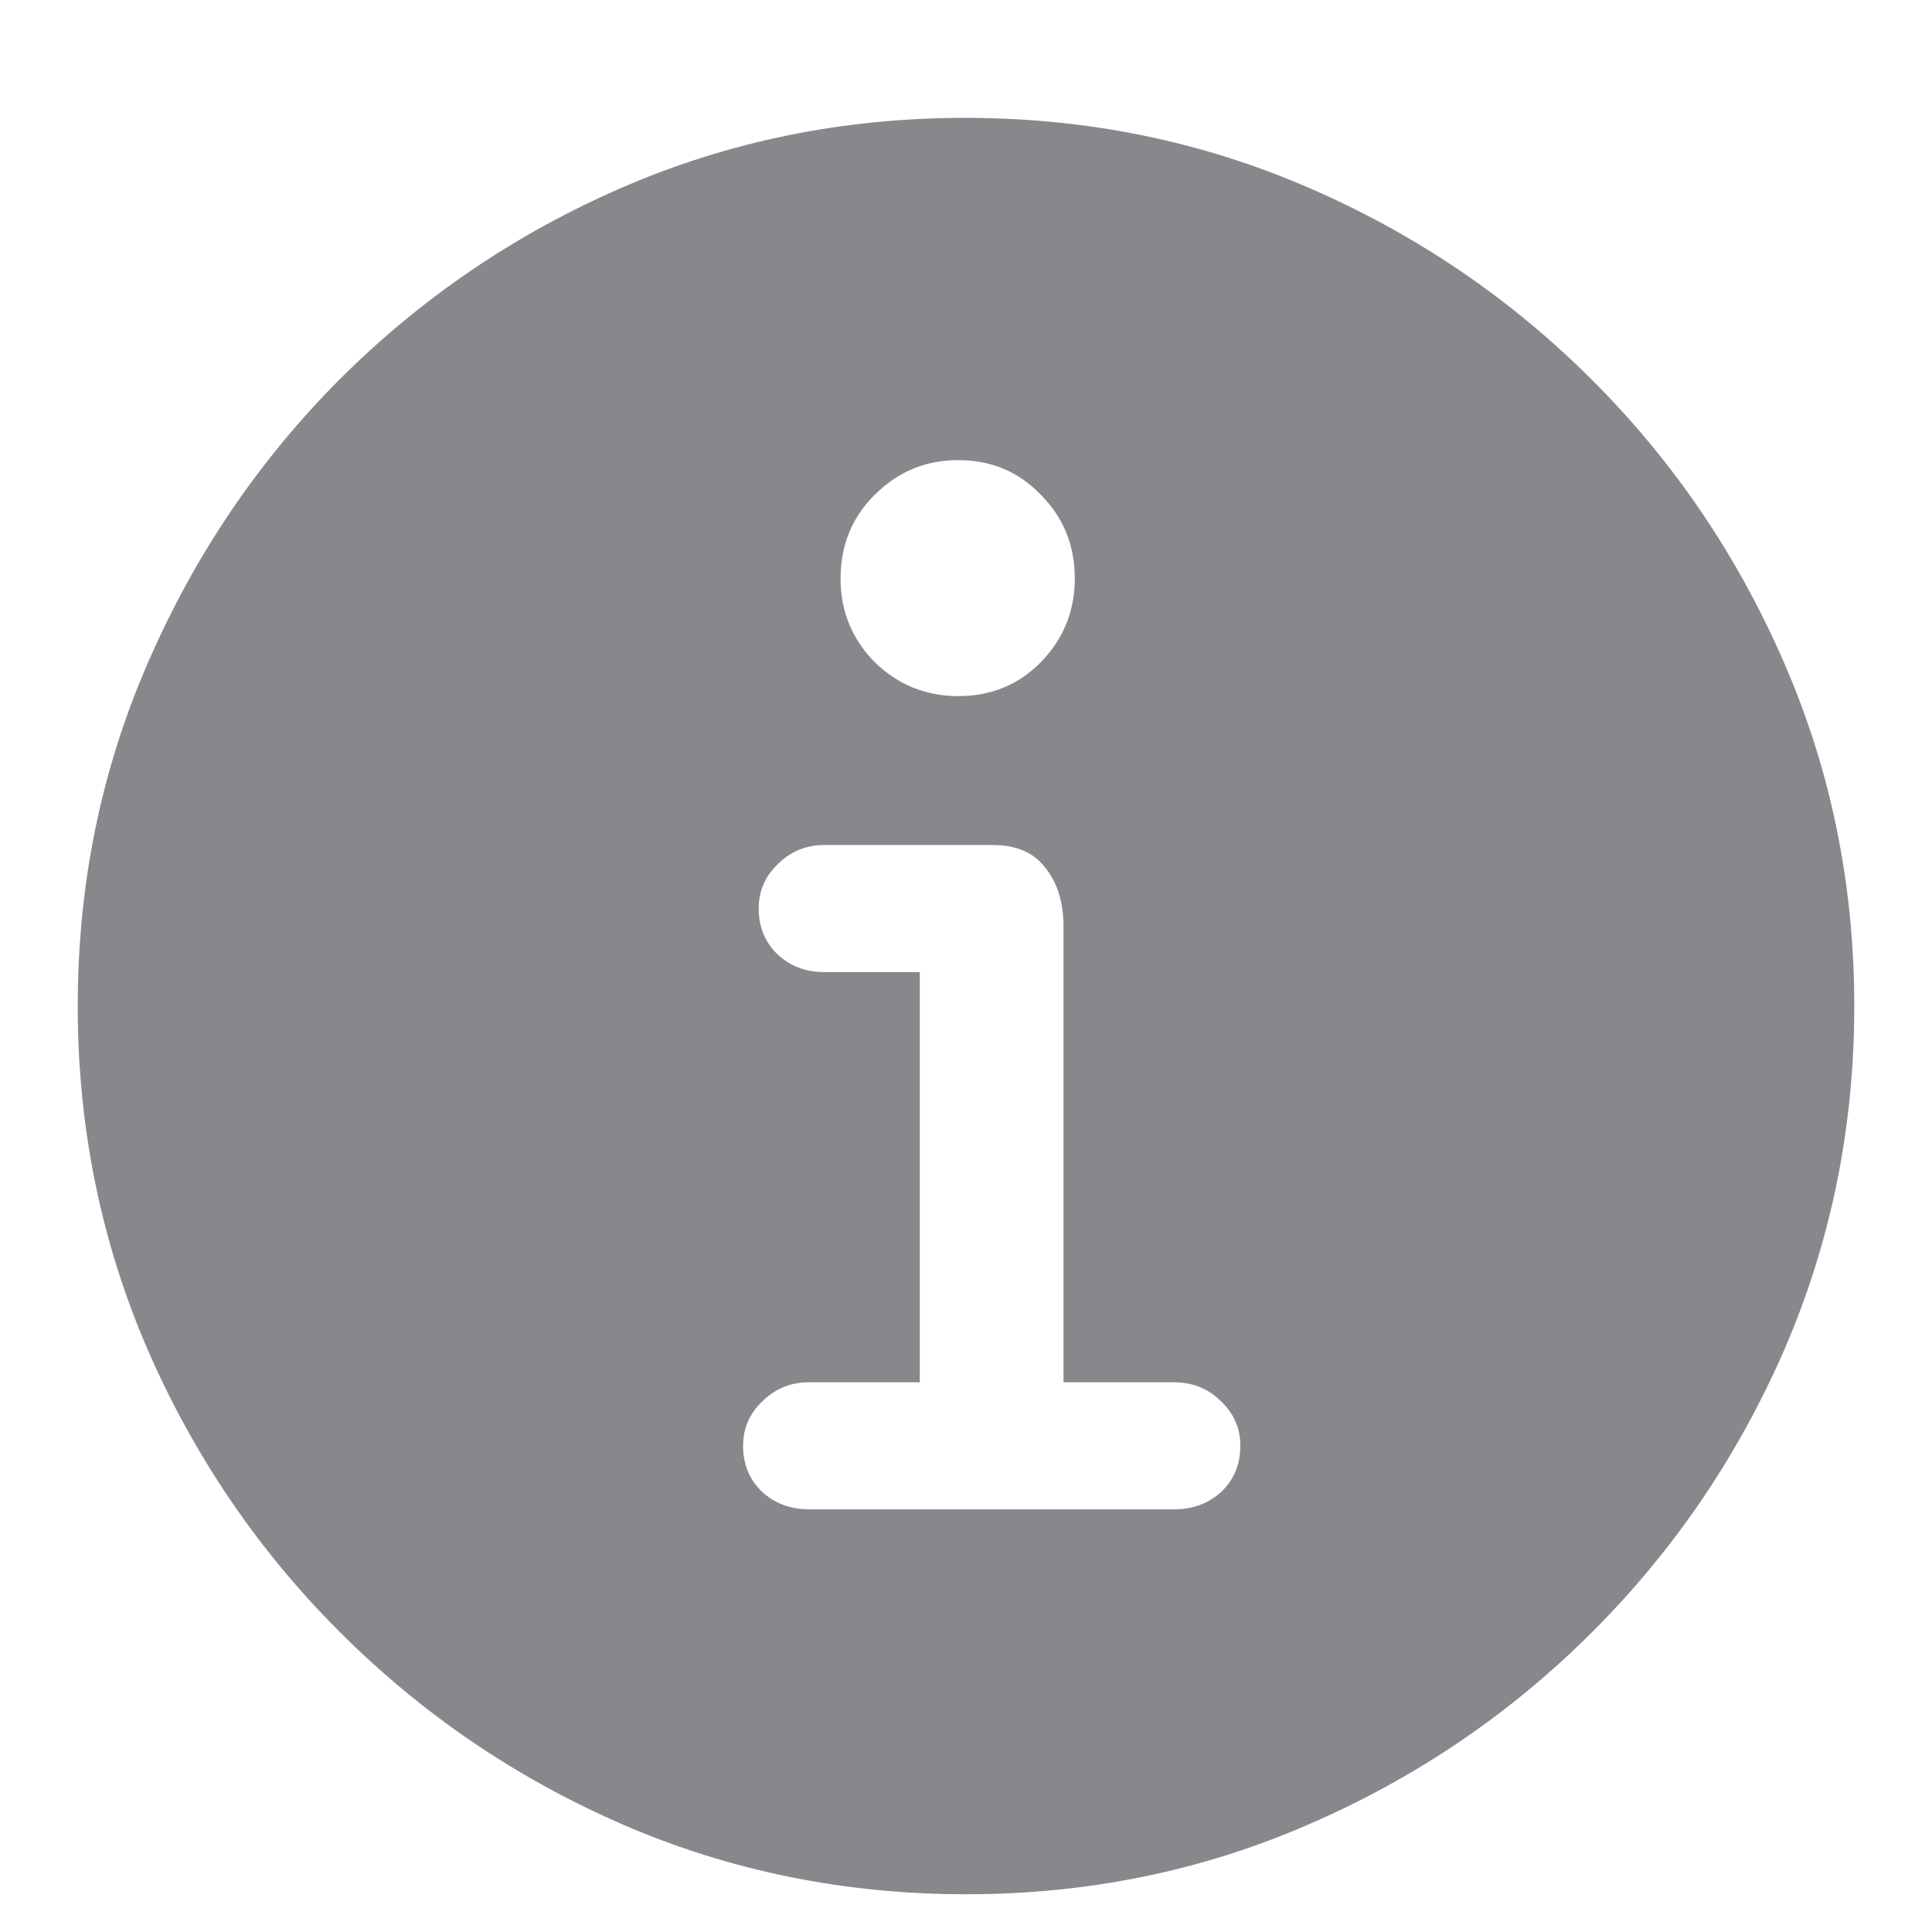 <svg width="13" height="13" viewBox="0 0 13 13" fill="none" xmlns="http://www.w3.org/2000/svg">
<path d="M6.5 12.746C5.684 12.746 4.914 12.59 4.191 12.277C3.473 11.965 2.838 11.533 2.287 10.982C1.736 10.432 1.305 9.797 0.992 9.078C0.68 8.355 0.523 7.586 0.523 6.77C0.523 5.953 0.68 5.186 0.992 4.467C1.305 3.744 1.734 3.107 2.281 2.557C2.832 2.006 3.467 1.574 4.186 1.262C4.908 0.949 5.678 0.793 6.494 0.793C7.311 0.793 8.08 0.949 8.803 1.262C9.525 1.574 10.162 2.006 10.713 2.557C11.264 3.107 11.695 3.744 12.008 4.467C12.32 5.186 12.477 5.953 12.477 6.77C12.477 7.586 12.32 8.355 12.008 9.078C11.695 9.797 11.264 10.432 10.713 10.982C10.162 11.533 9.525 11.965 8.803 12.277C8.084 12.59 7.316 12.746 6.5 12.746ZM5.445 10.156H7.9C8.025 10.156 8.131 10.117 8.217 10.039C8.303 9.957 8.346 9.854 8.346 9.729C8.346 9.611 8.303 9.512 8.217 9.43C8.131 9.344 8.025 9.301 7.9 9.301H7.156V6.236C7.156 6.072 7.115 5.939 7.033 5.838C6.955 5.736 6.838 5.686 6.682 5.686H5.545C5.424 5.686 5.32 5.729 5.234 5.814C5.148 5.896 5.105 5.996 5.105 6.113C5.105 6.238 5.148 6.342 5.234 6.424C5.32 6.502 5.424 6.541 5.545 6.541H6.189V9.301H5.445C5.32 9.301 5.215 9.344 5.129 9.43C5.043 9.512 5 9.611 5 9.729C5 9.854 5.043 9.957 5.129 10.039C5.215 10.117 5.32 10.156 5.445 10.156ZM6.447 4.684C6.67 4.684 6.855 4.607 7.004 4.455C7.156 4.299 7.232 4.111 7.232 3.893C7.232 3.67 7.156 3.482 7.004 3.33C6.855 3.174 6.67 3.096 6.447 3.096C6.229 3.096 6.041 3.174 5.885 3.33C5.732 3.482 5.656 3.67 5.656 3.893C5.656 4.111 5.732 4.299 5.885 4.455C6.041 4.607 6.229 4.684 6.447 4.684Z" fill="#88888C"/>
</svg>
